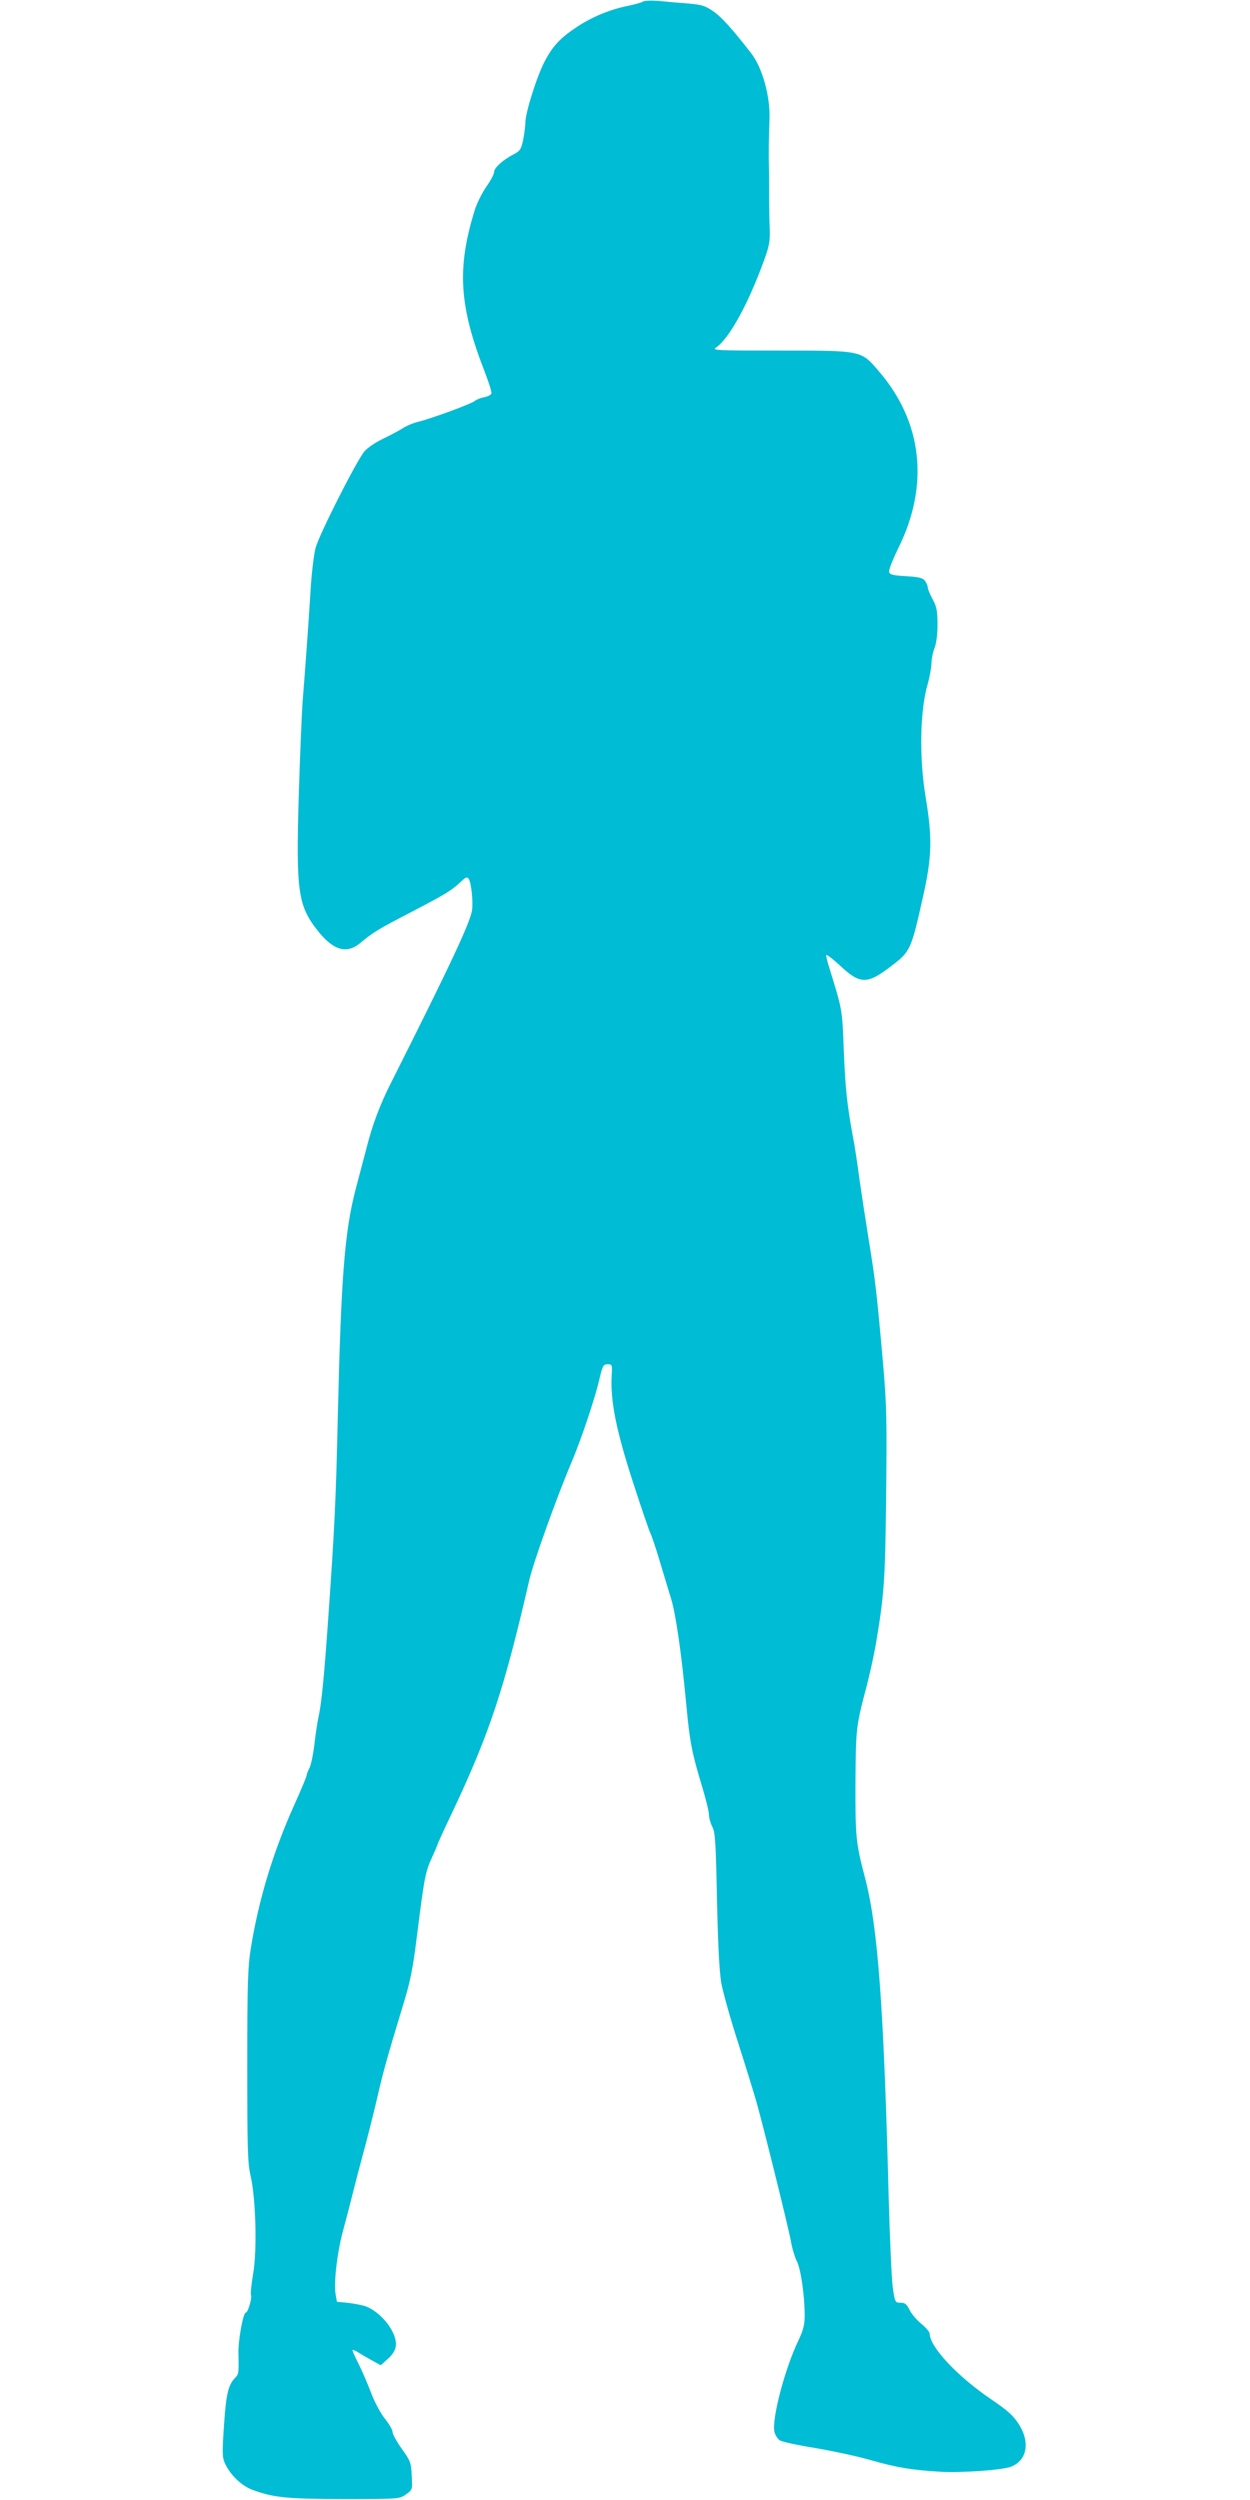 <?xml version="1.0" standalone="no"?>
<!DOCTYPE svg PUBLIC "-//W3C//DTD SVG 20010904//EN"
 "http://www.w3.org/TR/2001/REC-SVG-20010904/DTD/svg10.dtd">
<svg version="1.0" xmlns="http://www.w3.org/2000/svg"
 width="640pt" height="1280pt" viewBox="0 0 640 1280"
 preserveAspectRatio="xMidYMid meet">
<g transform="translate(0,1280) scale(0.1,-0.1)"
fill="#00bcd4" stroke="none">
<path d="M3290 12791 c-8 -5 -42 -14 -75 -21 -90 -18 -177 -54 -254 -103 -91
-60 -130 -100 -173 -183 -39 -74 -98 -261 -98 -311 0 -16 -5 -55 -11 -87 -11
-51 -16 -59 -49 -76 -54 -28 -100 -69 -100 -90 0 -11 -18 -45 -40 -76 -22 -32
-49 -86 -59 -119 -93 -299 -80 -494 51 -829 21 -55 37 -105 34 -111 -2 -7 -19
-15 -37 -19 -18 -3 -40 -12 -48 -19 -18 -15 -222 -90 -291 -107 -25 -6 -61
-21 -80 -34 -19 -12 -65 -36 -102 -54 -37 -18 -78 -46 -92 -63 -40 -47 -233
-428 -250 -494 -9 -33 -21 -132 -26 -220 -12 -193 -27 -398 -40 -560 -5 -66
-14 -282 -20 -480 -15 -502 -5 -572 99 -703 79 -99 147 -118 217 -59 62 52 89
69 259 157 176 92 205 109 253 154 27 26 34 28 42 16 13 -21 23 -115 17 -159
-8 -62 -113 -285 -413 -881 -59 -116 -97 -218 -128 -340 -8 -30 -32 -122 -54
-205 -57 -218 -75 -442 -92 -1150 -10 -447 -16 -574 -50 -1060 -21 -297 -34
-430 -50 -500 -5 -22 -14 -82 -20 -134 -6 -51 -17 -106 -25 -122 -8 -15 -15
-33 -15 -39 0 -6 -29 -75 -64 -153 -108 -240 -182 -484 -222 -734 -15 -92 -18
-181 -18 -598 0 -430 2 -499 17 -565 27 -117 34 -381 13 -503 -9 -54 -14 -102
-11 -107 7 -12 -15 -90 -26 -90 -14 0 -41 -146 -38 -215 2 -92 1 -101 -15
-117 -37 -38 -48 -81 -59 -244 -10 -146 -9 -168 6 -199 28 -59 85 -113 140
-133 107 -40 181 -47 472 -47 279 0 280 0 314 24 33 24 33 24 29 95 -3 67 -6
76 -51 138 -26 37 -47 75 -47 86 0 11 -18 42 -40 69 -22 28 -53 86 -69 129
-16 43 -45 110 -64 149 -20 38 -34 71 -32 73 2 2 14 -3 27 -11 12 -8 44 -26
70 -41 l47 -26 35 31 c22 18 38 43 42 63 12 66 -67 173 -152 207 -16 6 -56 14
-89 18 l-60 6 -7 40 c-10 58 9 217 39 326 14 52 38 144 53 204 15 61 44 169
63 240 19 72 47 184 62 250 28 121 45 183 129 460 38 123 50 187 71 355 37
295 43 327 76 398 16 35 29 66 29 68 0 3 35 80 79 172 188 400 262 622 391
1182 20 89 141 426 217 605 47 111 119 324 141 420 17 73 21 80 43 80 23 0 24
-3 21 -55 -8 -131 23 -283 107 -543 44 -136 85 -256 91 -267 6 -11 27 -73 46
-137 20 -65 46 -154 60 -198 25 -84 53 -277 79 -555 17 -181 28 -236 80 -408
19 -63 35 -128 35 -144 0 -16 8 -43 17 -61 15 -28 18 -78 24 -372 5 -231 12
-368 22 -428 9 -48 47 -185 86 -305 38 -119 81 -258 95 -307 41 -148 164 -645
176 -713 6 -35 20 -80 30 -100 20 -39 40 -175 40 -277 0 -48 -7 -75 -33 -130
-70 -147 -136 -401 -122 -466 4 -16 16 -36 28 -44 12 -7 94 -25 182 -39 88
-15 214 -42 280 -61 138 -39 208 -51 355 -60 108 -7 319 8 365 25 84 32 101
126 40 220 -28 43 -58 70 -141 126 -171 116 -313 267 -314 335 0 9 -20 33 -44
52 -24 20 -51 52 -60 72 -14 28 -23 35 -45 35 -28 0 -29 2 -40 78 -6 42 -15
250 -21 462 -25 973 -55 1384 -121 1635 -47 179 -50 209 -49 487 2 281 2 286
58 498 16 63 37 158 46 210 43 257 48 321 53 761 4 389 3 461 -16 680 -32 362
-40 427 -72 624 -16 99 -38 243 -49 320 -10 77 -25 176 -34 220 -29 158 -38
243 -46 440 -8 208 -6 200 -74 420 -9 28 -16 56 -16 64 0 7 31 -16 69 -51 105
-99 140 -100 267 -2 95 72 100 84 160 354 46 204 48 300 13 510 -33 199 -29
439 10 575 11 39 20 89 20 111 1 23 8 58 16 77 9 23 15 68 15 119 0 69 -4 91
-25 130 -14 26 -25 53 -25 61 0 7 -6 22 -14 33 -12 15 -30 20 -98 24 -69 4
-83 8 -86 23 -2 9 19 63 47 120 160 322 125 646 -100 907 -91 106 -84 105
-505 105 -319 0 -350 1 -329 15 67 44 165 221 248 450 26 72 30 96 28 160 -2
41 -3 109 -3 150 0 41 0 111 -1 155 -2 86 -1 149 3 260 3 114 -37 258 -93 331
-93 120 -152 187 -195 216 -40 28 -59 34 -127 40 -44 3 -111 9 -150 13 -38 3
-77 2 -85 -4z"/>
</g>
</svg>
